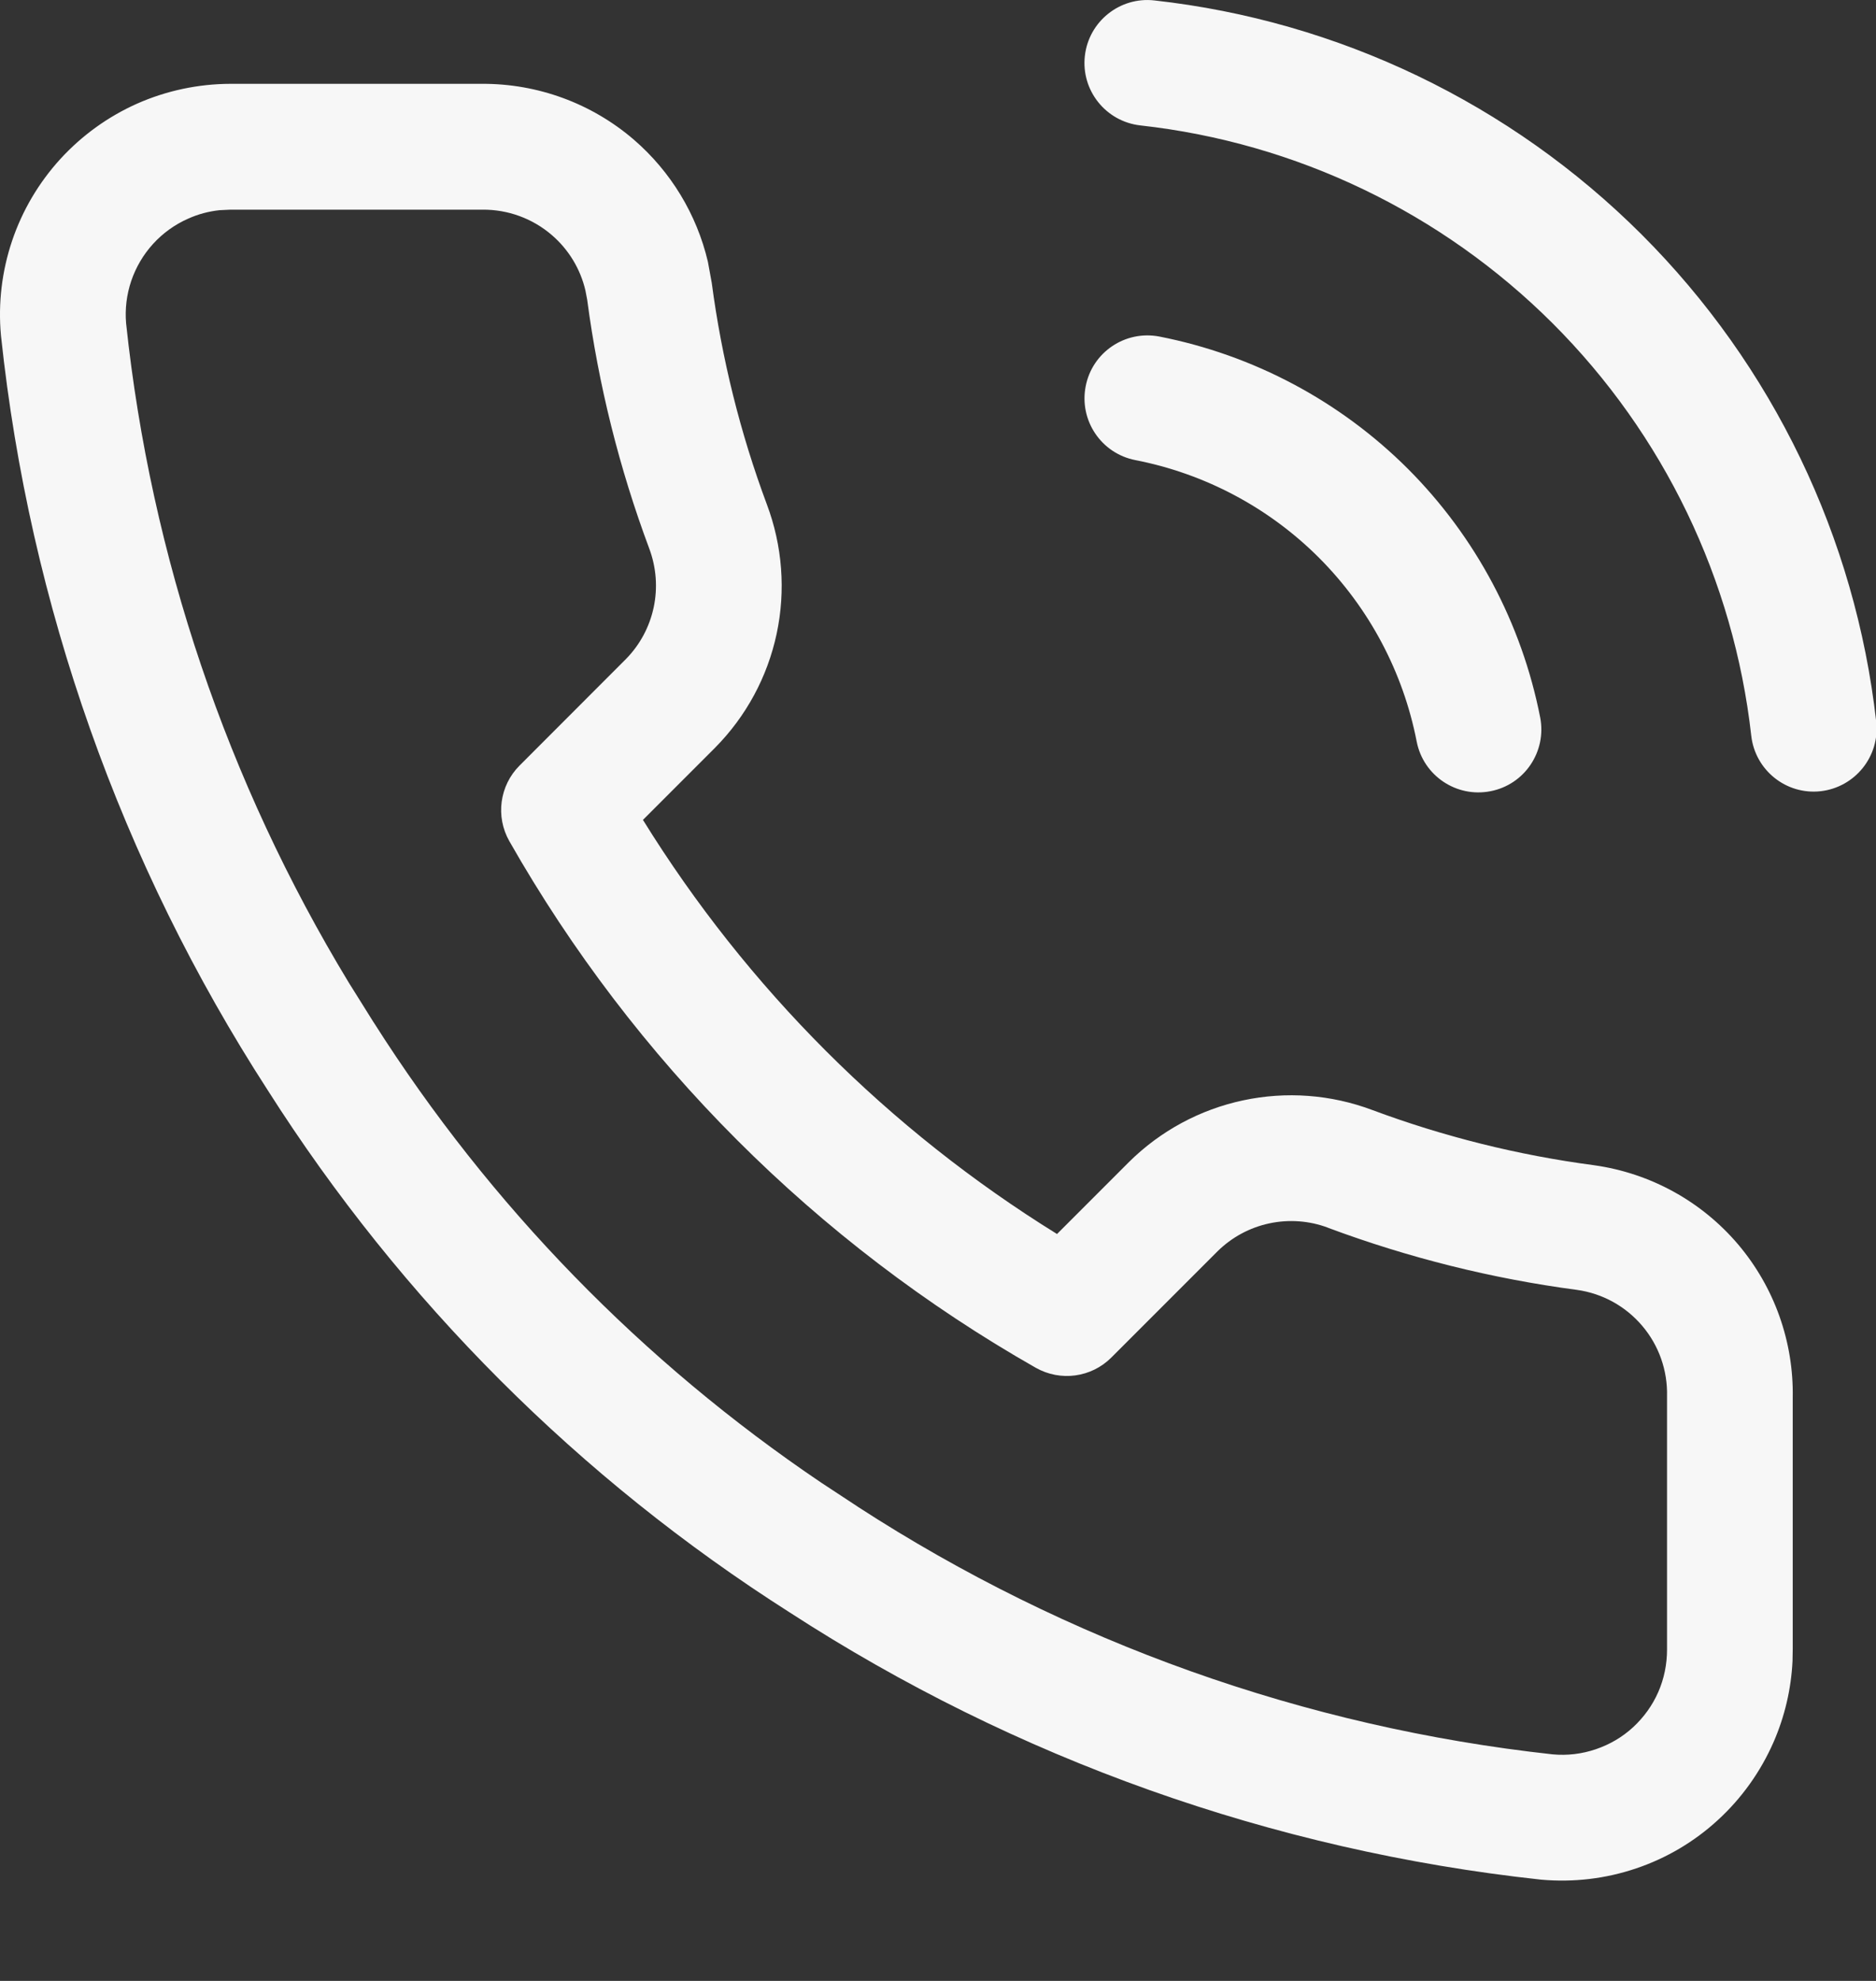 <?xml version="1.0" encoding="UTF-8"?> <svg xmlns="http://www.w3.org/2000/svg" width="18" height="19" viewBox="0 0 18 19" fill="none"><rect x="0" y="0" width="18" height="19" fill="#333333" stroke="none"/><path d="M4.623 0.804C5.158 0.801 5.676 0.991 6.081 1.339C6.437 1.646 6.685 2.056 6.792 2.51L6.828 2.707L6.829 2.712C6.925 3.438 7.102 4.152 7.358 4.838C7.507 5.234 7.54 5.665 7.452 6.078C7.364 6.492 7.159 6.871 6.861 7.172L6.169 7.864C7.168 9.477 8.528 10.837 10.142 11.836L10.833 11.145C11.134 10.847 11.514 10.642 11.928 10.554C12.341 10.466 12.77 10.498 13.165 10.646C13.852 10.902 14.566 11.08 15.293 11.176L15.299 11.177C15.836 11.253 16.327 11.523 16.678 11.937C17.025 12.347 17.211 12.87 17.201 13.407V15.817L17.199 15.932C17.186 16.201 17.124 16.465 17.016 16.712C16.892 16.994 16.711 17.248 16.484 17.456C16.258 17.664 15.99 17.823 15.698 17.921C15.406 18.02 15.097 18.056 14.79 18.029C14.787 18.028 14.783 18.028 14.78 18.028C12.211 17.749 9.744 16.871 7.576 15.465C5.56 14.183 3.851 12.473 2.569 10.457C1.161 8.281 0.284 5.803 0.01 3.225L0.009 3.215C-0.019 2.909 0.018 2.601 0.116 2.31C0.214 2.019 0.372 1.752 0.579 1.525C0.786 1.299 1.038 1.117 1.318 0.993C1.599 0.869 1.903 0.805 2.21 0.804H4.623ZM2.107 2.016C2.003 2.027 1.901 2.054 1.806 2.097C1.678 2.153 1.563 2.236 1.469 2.339C1.375 2.442 1.304 2.563 1.259 2.695C1.215 2.826 1.198 2.964 1.21 3.102C1.448 5.342 2.179 7.5 3.346 9.424L3.585 9.806L3.588 9.81C4.701 11.562 6.163 13.063 7.881 14.222L8.228 14.45L8.232 14.453C10.239 15.754 12.522 16.567 14.898 16.827C15.038 16.84 15.179 16.823 15.311 16.778C15.444 16.733 15.566 16.662 15.669 16.567C15.772 16.472 15.855 16.357 15.911 16.229C15.967 16.101 15.995 15.962 15.995 15.822V13.392C16.001 13.145 15.917 12.905 15.757 12.717C15.598 12.529 15.375 12.406 15.131 12.372C14.315 12.264 13.515 12.064 12.744 11.777L12.743 11.776C12.563 11.708 12.367 11.694 12.179 11.734C11.991 11.774 11.819 11.867 11.682 12.002L10.663 13.021C10.471 13.213 10.175 13.253 9.938 13.119C7.831 11.921 6.086 10.175 4.887 8.068C4.753 7.832 4.793 7.535 4.985 7.343L6.006 6.321C6.14 6.185 6.232 6.013 6.272 5.826C6.312 5.638 6.297 5.443 6.23 5.263C5.942 4.492 5.742 3.691 5.634 2.875L5.617 2.786C5.569 2.58 5.456 2.393 5.294 2.254C5.109 2.095 4.873 2.009 4.629 2.011H2.211L2.107 2.016ZM10.417 3.705C10.48 3.378 10.797 3.165 11.124 3.228C12.027 3.405 12.858 3.847 13.509 4.497C14.159 5.148 14.601 5.979 14.778 6.882C14.841 7.209 14.628 7.526 14.301 7.589C13.974 7.653 13.657 7.44 13.593 7.113C13.463 6.445 13.136 5.831 12.656 5.35C12.175 4.869 11.561 4.543 10.893 4.413C10.566 4.349 10.353 4.032 10.417 3.705ZM11.075 0.004C12.843 0.2 14.492 0.992 15.751 2.249C17.009 3.506 17.803 5.154 18.002 6.922C18.039 7.253 17.8 7.551 17.469 7.589C17.138 7.626 16.84 7.387 16.803 7.056C16.635 5.561 15.963 4.166 14.898 3.102C13.833 2.039 12.438 1.369 10.942 1.203C10.611 1.166 10.372 0.868 10.409 0.537C10.446 0.206 10.745 -0.033 11.075 0.004Z" fill="#F7F7F7"></path></svg> 